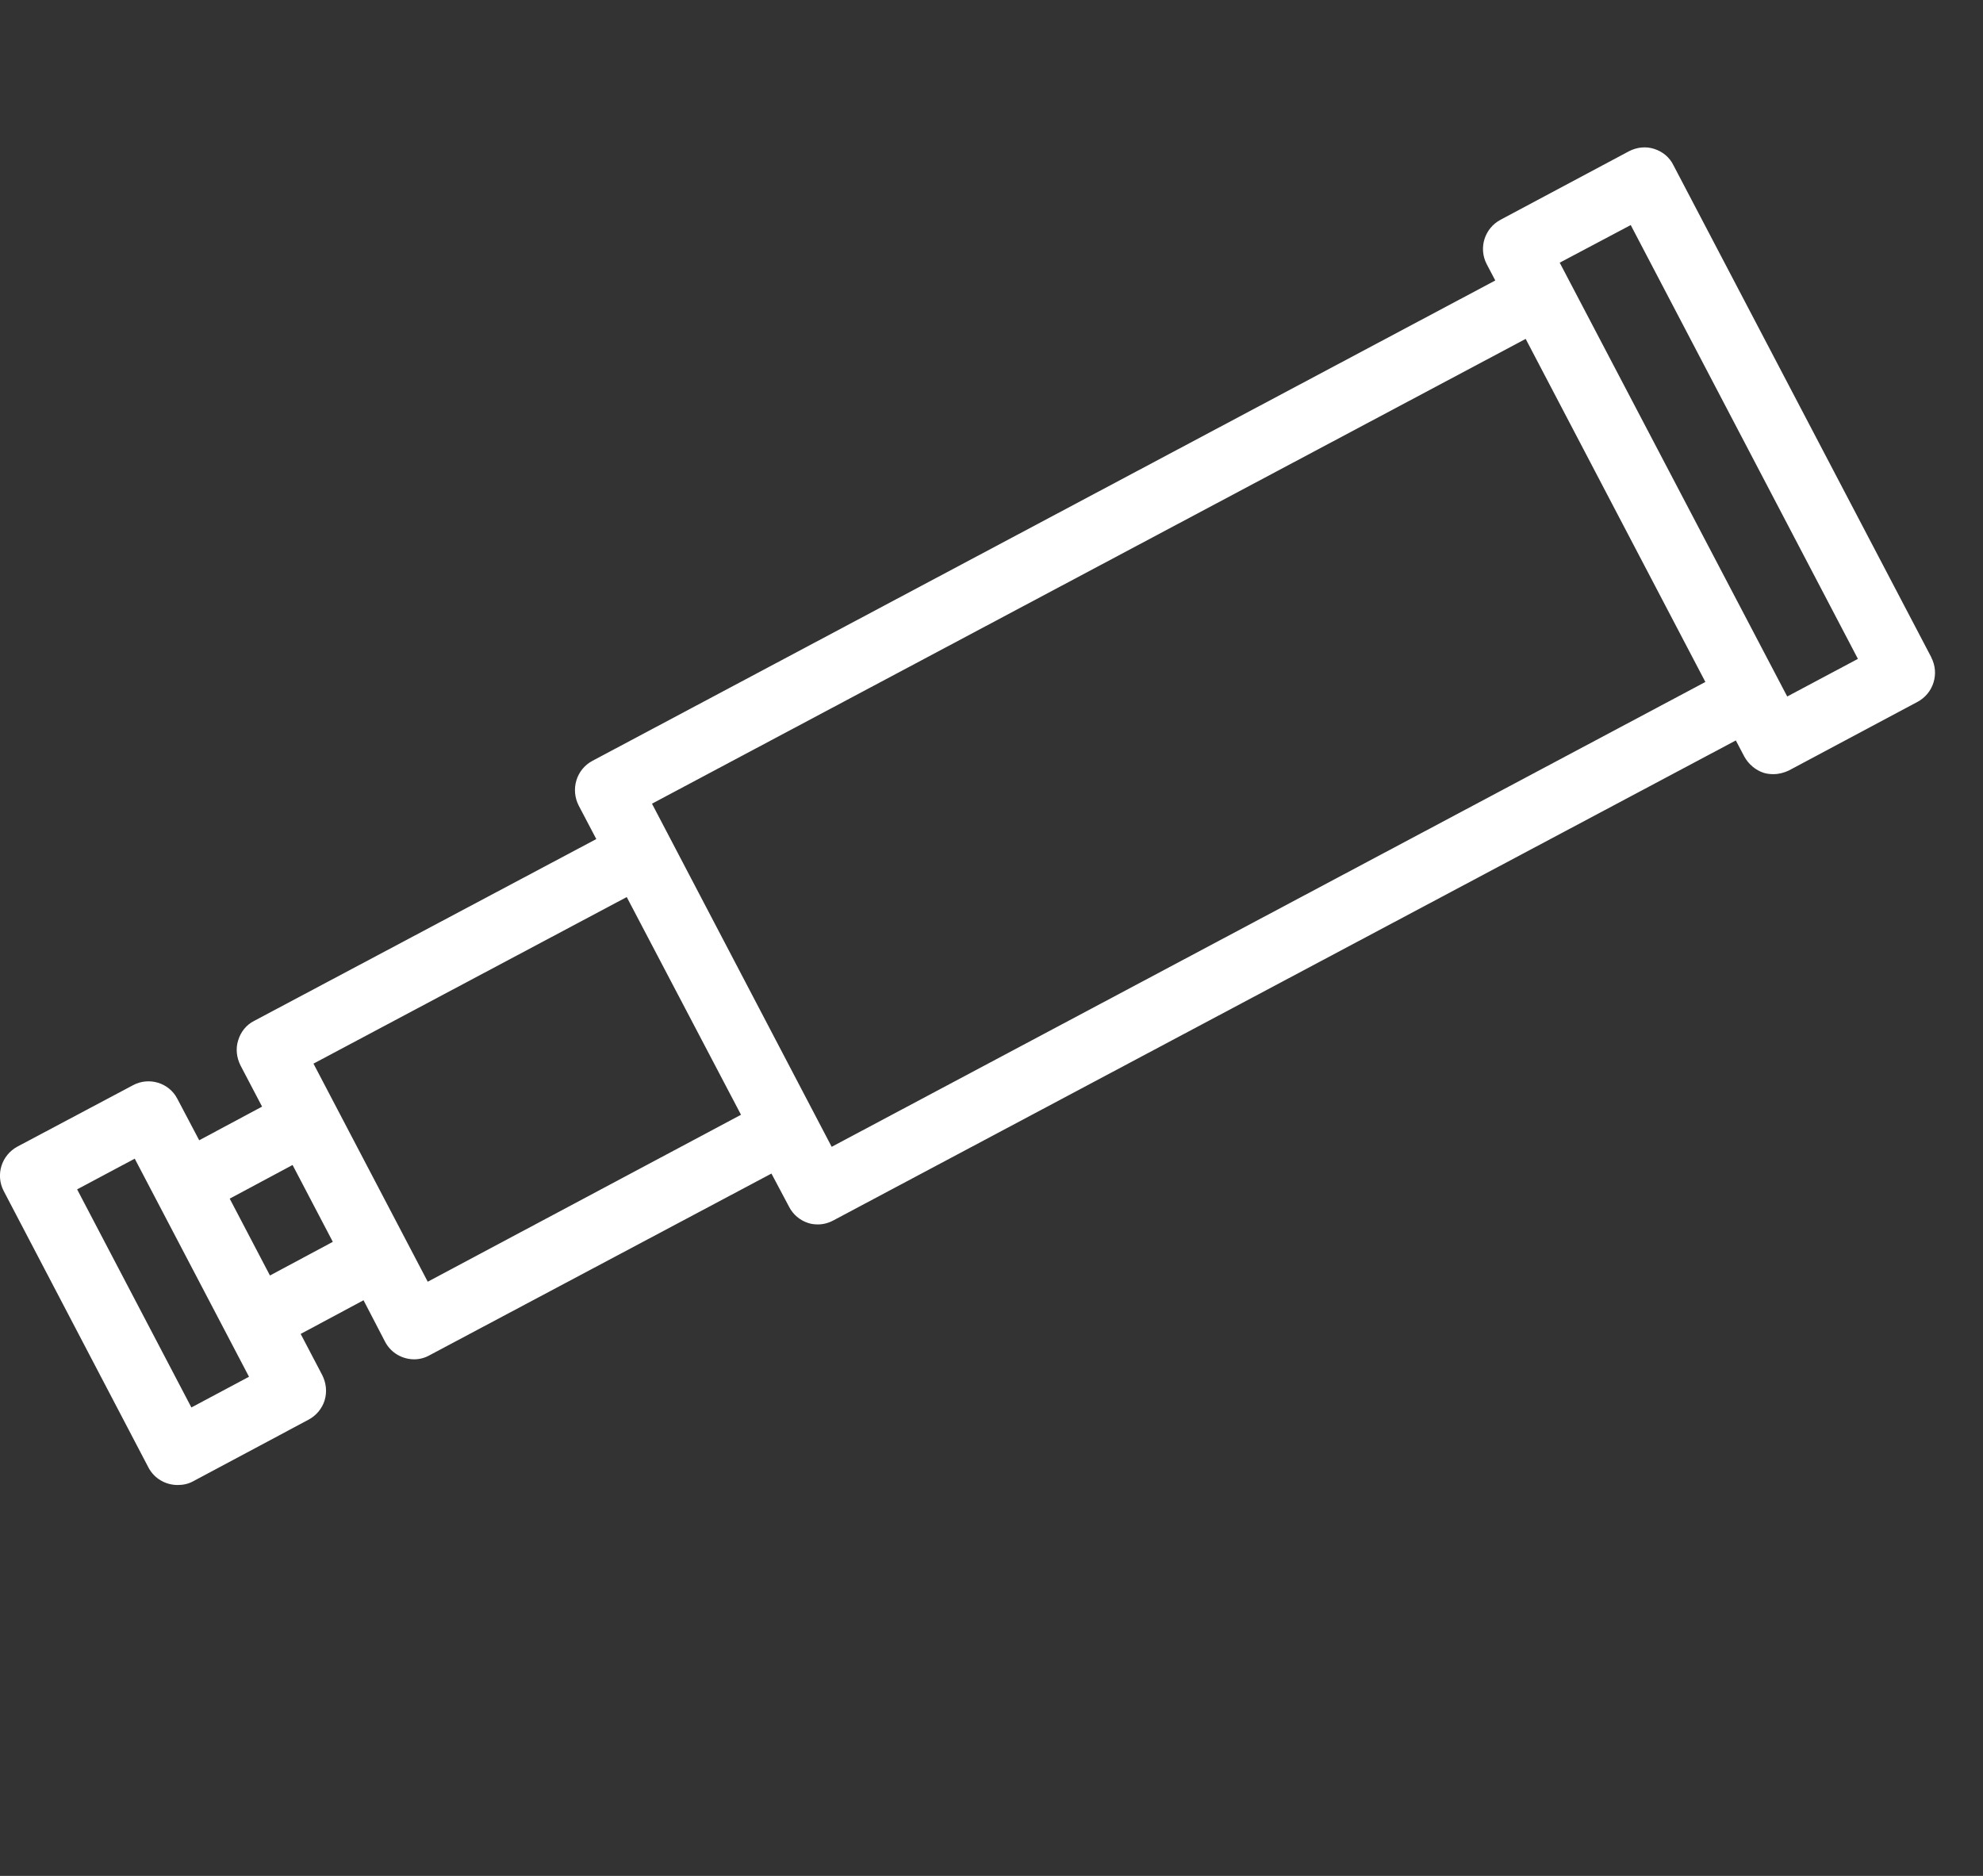<?xml version="1.0" encoding="UTF-8"?>
<svg id="Layer_1" xmlns="http://www.w3.org/2000/svg" width="37" height="35" version="1.1" viewBox="0 0 37 35">
  <rect x="0" y="0" width="37" height="35" fill="#333333" stroke="none"/>
  <!-- Generator: Adobe Illustrator 29.5.1, SVG Export Plug-In . SVG Version: 2.1.0 Build 141)  -->
  <path d="M36.035,12.263l-4.813-9.184c-.073-.148-.202-.252-.36-.302-.153-.049-.318-.031-.464.043l-2.4,1.28c-.299.16-.415.529-.257.831l.159.302L11.053,14.196c-.299.16-.409.529-.257.831l.33.628-6.383,3.392c-.147.074-.25.203-.299.363-.049.154-.031.32.043.468l.403.769-1.173.628-.409-.776c-.153-.295-.525-.412-.825-.252l-2.156,1.145c-.299.16-.415.529-.257.831l2.7,5.158c.11.209.324.326.544.326.098,0,.195-.018.287-.068l2.156-1.151c.14-.074.25-.203.299-.357.049-.16.031-.326-.043-.474l-.403-.769,1.173-.628.403.776c.11.209.324.326.544.326.092,0,.195-.025.281-.074l6.383-3.392.33.622c.073.142.201.252.36.302.055.018.116.025.177.025.098,0,.195-.025.287-.074l16.84-8.956.159.302c.079.142.208.252.36.302.061.019.122.025.183.025.098,0,.195-.025.287-.068l2.4-1.28c.299-.16.415-.529.257-.831v-0ZM3.571,26.26l-2.132-4.069,1.075-.573,2.132,4.069s-1.075.573-1.075.573ZM5.037,23.798l-.751-1.434,1.173-.628.751,1.434-1.173.628ZM7.981,23.914l-2.132-4.069,5.845-3.108,2.132,4.062-5.845,3.115ZM15.518,21.397l-3.353-6.402L28.467,6.323l3.353,6.401-16.302,8.673ZM33.347,12.995l-4.245-8.094,1.325-.702,4.239,8.094-1.319.702Z" fill="#fff"/>
</svg>